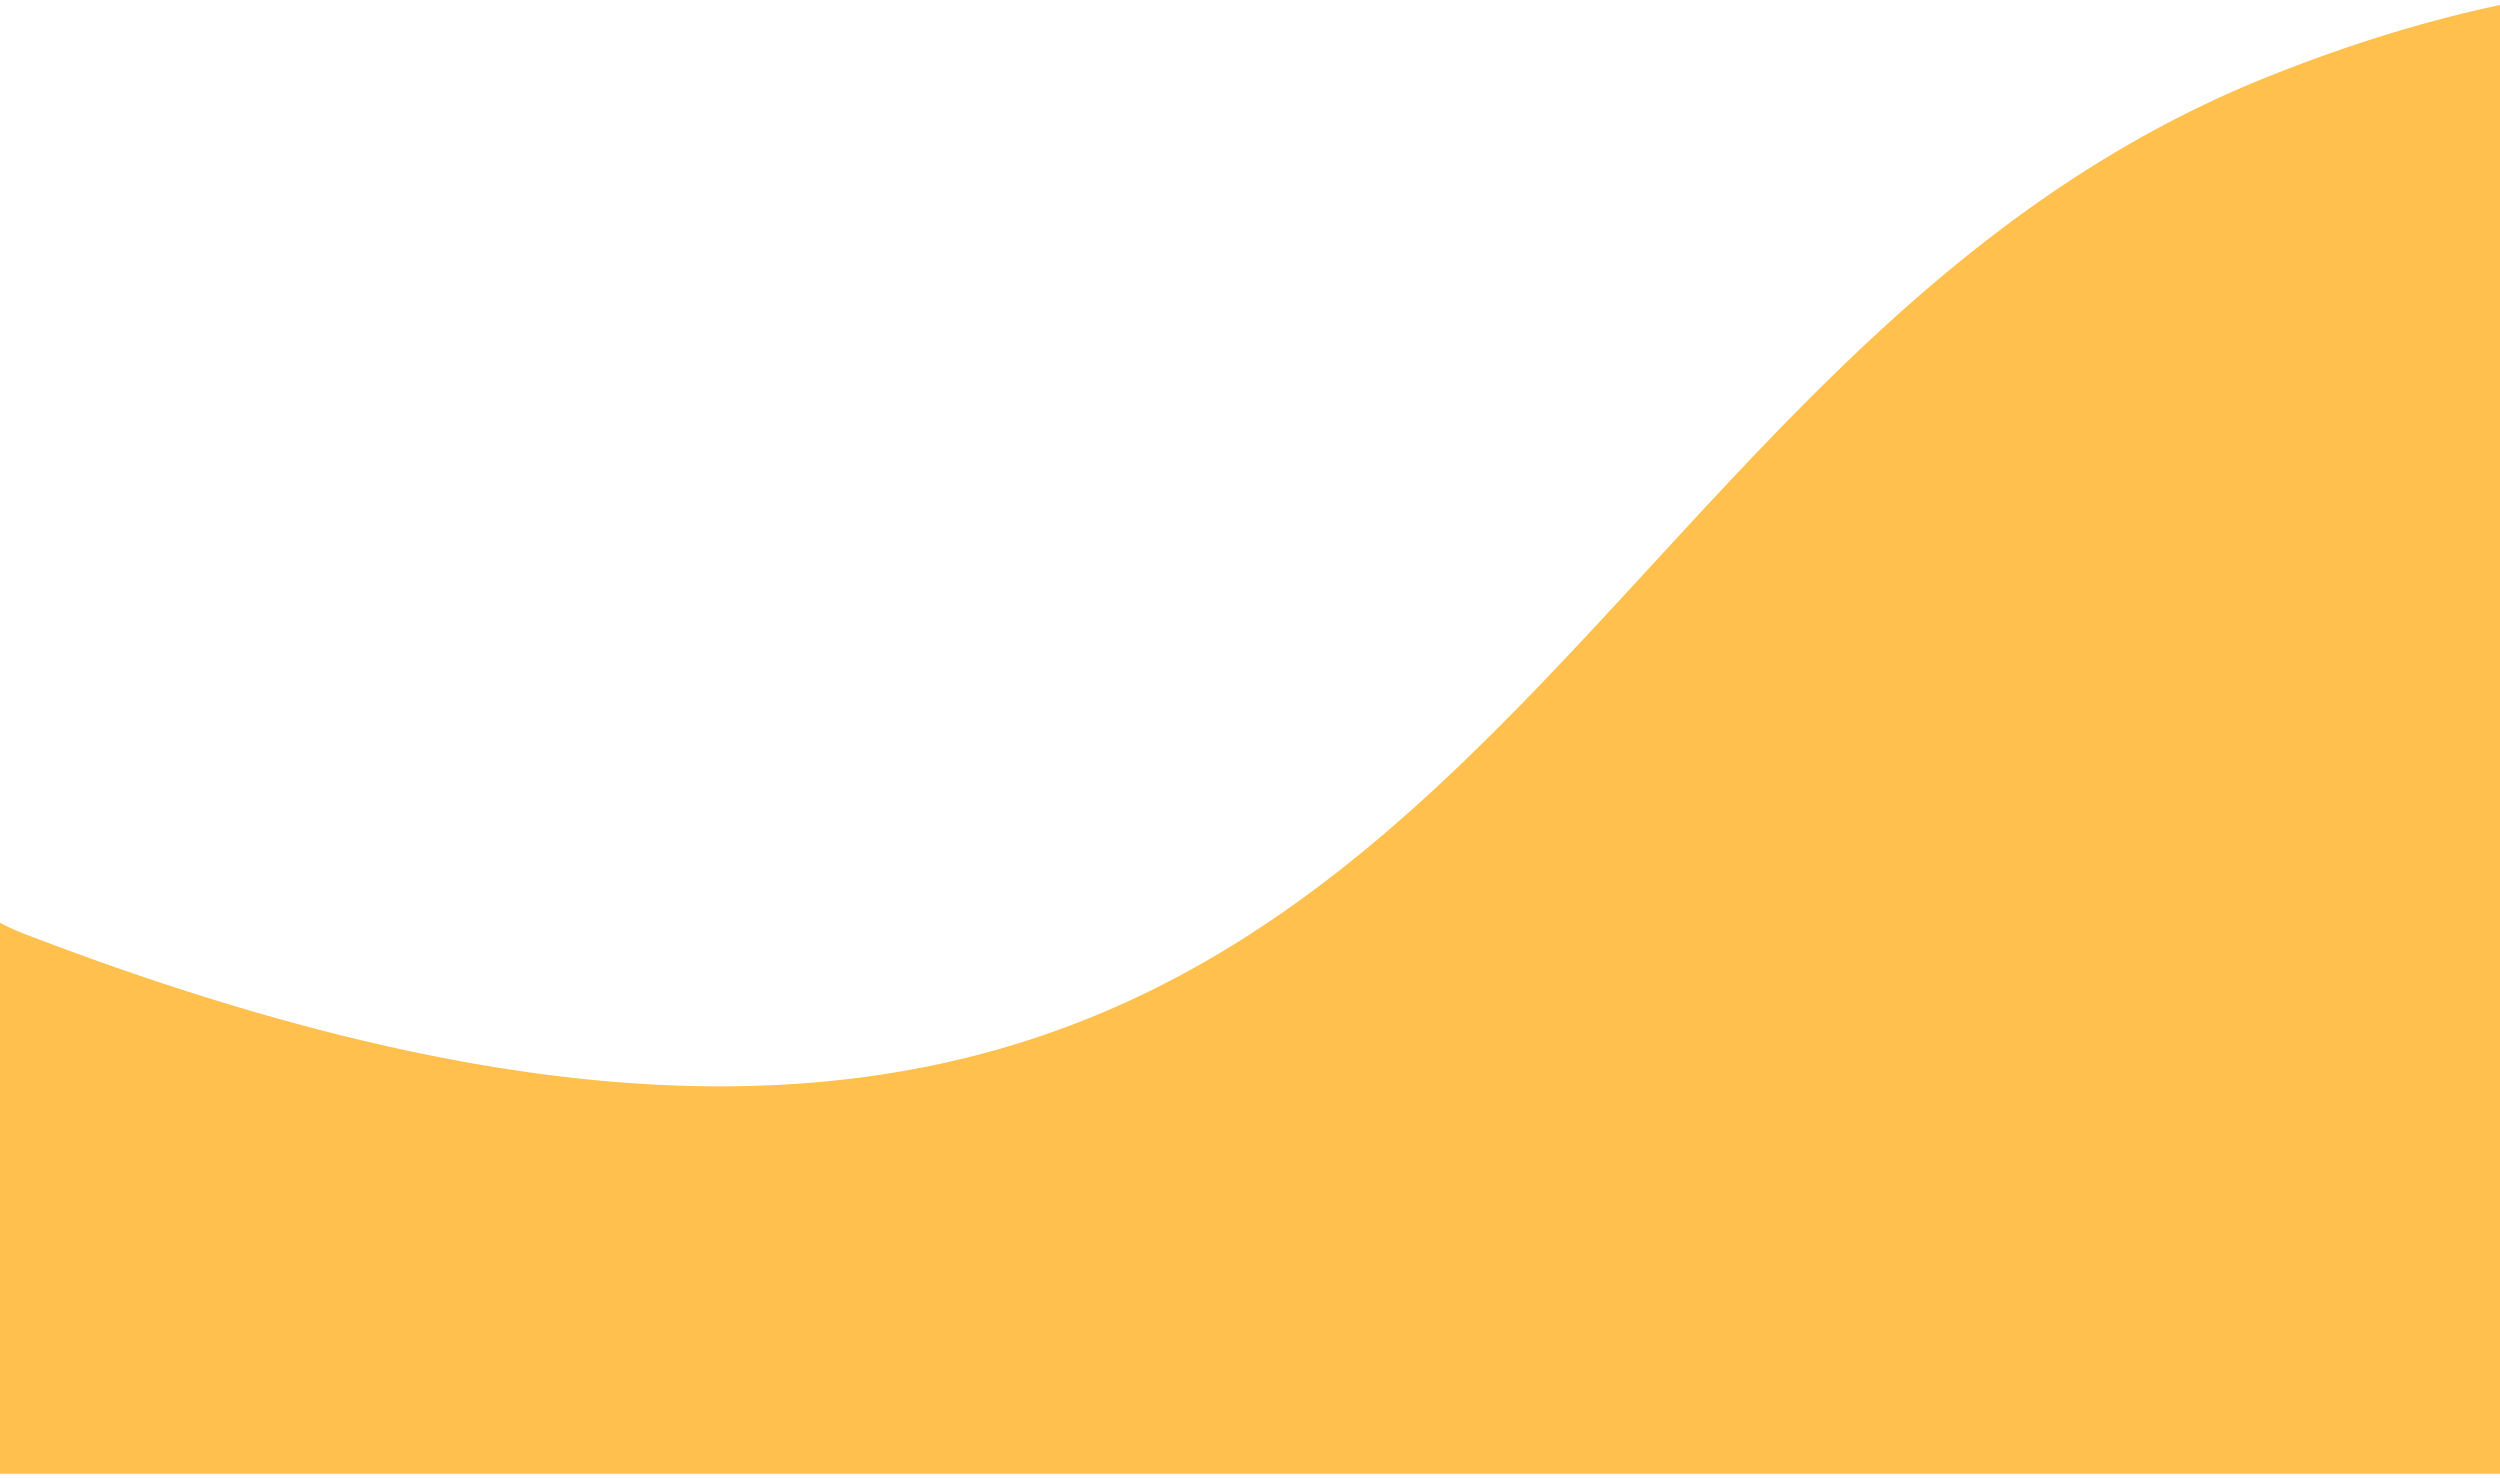 <svg xmlns="http://www.w3.org/2000/svg" width="460" height="272" fill="none"><path fill="#FFC04E" d="M417 14.237C272.715 72.293 268 273.164 4.233 171.737A37.63 37.63 0 0 1 0 169.785v101.379h460V.924c-13 2.759-27.353 7.017-43 13.313z"/></svg>